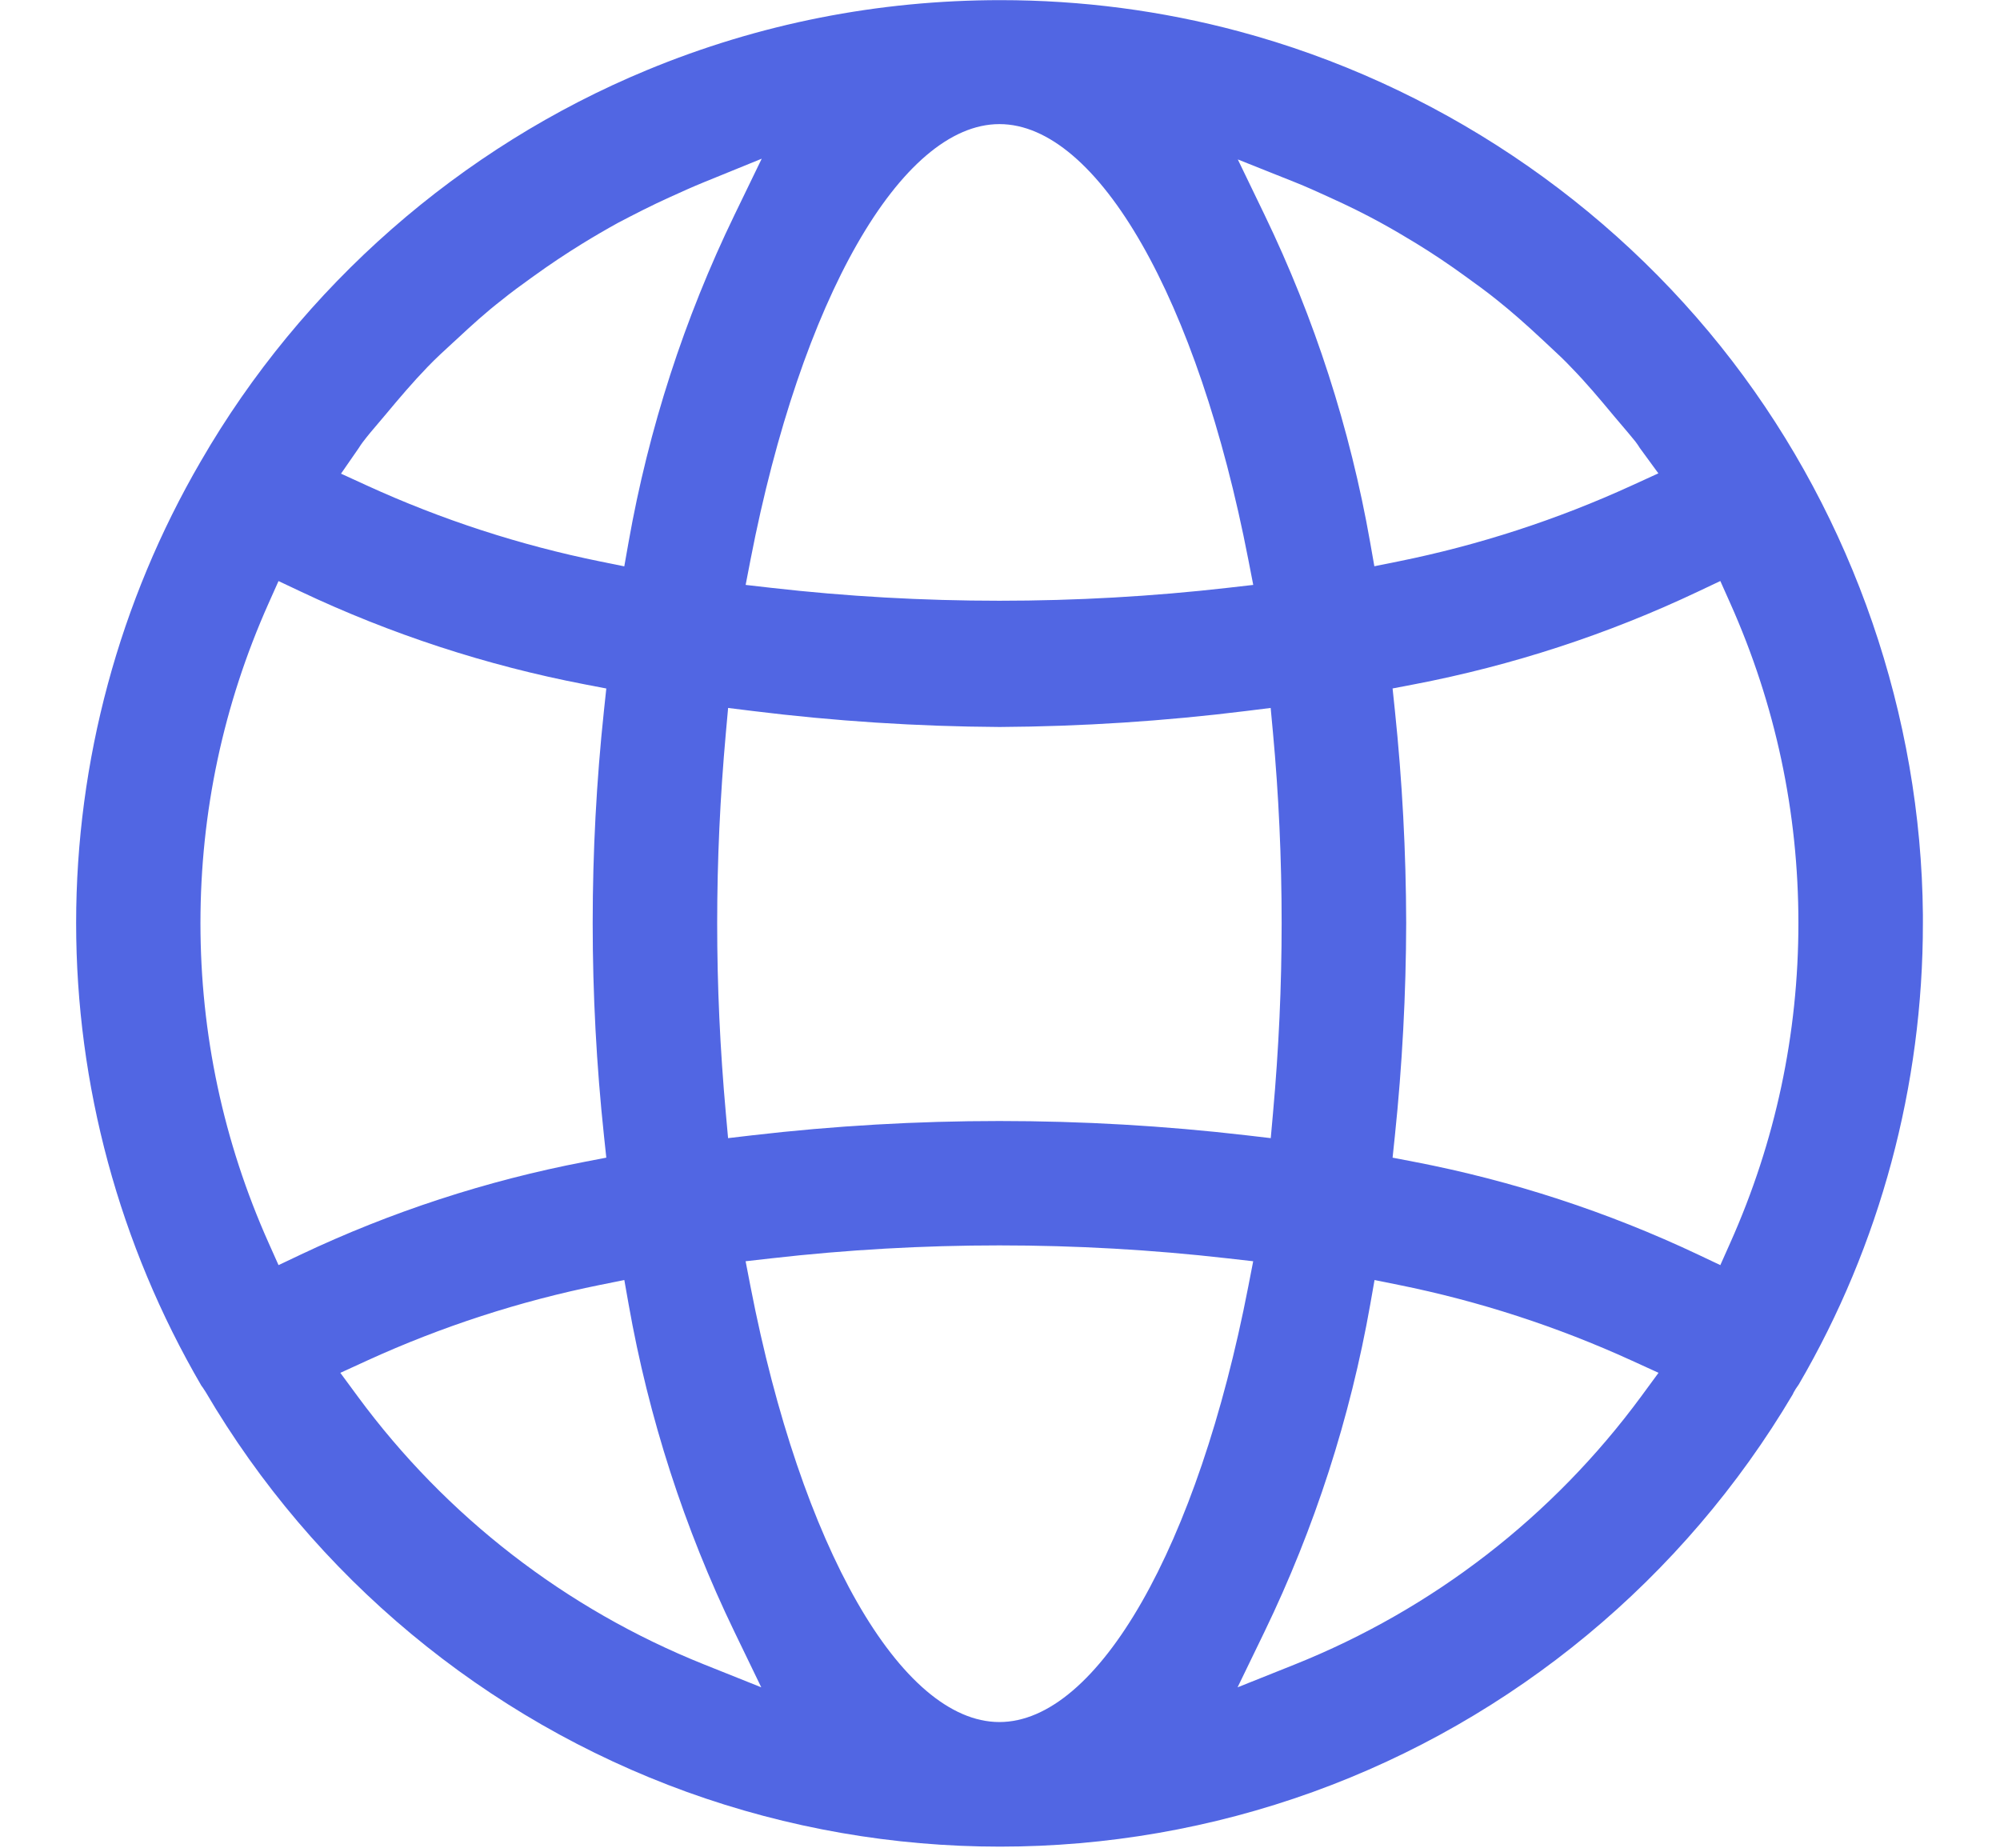 <svg xmlns="http://www.w3.org/2000/svg" xmlns:xlink="http://www.w3.org/1999/xlink" width="1366" zoomAndPan="magnify" viewBox="0 0 1024.5 946.5" height="1262" preserveAspectRatio="xMidYMid meet" version="1.2"><defs><clipPath id="ce1c53dc6a"><path d="M 39 0 L 985 0 L 985 946 L 39 946 Z M 39 0 "/></clipPath></defs><g id="34434d7e15"><g clip-rule="nonzero" clip-path="url(#ce1c53dc6a)"><path style=" stroke:none;fill-rule:nonzero;fill:#5166e3;fill-opacity:1;" d="M 887.379 184.992 C 824.387 102.867 734.645 42.879 634.684 16.078 C 595.07 5.453 553.984 0.07 512.562 0.07 C 449.762 0.07 388.809 12.129 331.387 35.914 C 235.758 75.508 154.598 146.676 102.855 236.293 C 61.086 308.043 39 389.836 39 472.836 C 39 555.832 61.07 637.605 103.148 709.797 C 103.684 710.473 104.199 711.211 104.785 712.188 L 105.242 712.863 C 160.848 807.715 248.422 880.535 351.836 917.918 C 403.551 936.598 457.875 945.938 512.207 945.938 C 566.535 945.938 620.859 936.598 672.57 917.918 C 775.301 880.789 862.523 808.574 918.352 714.238 L 918.781 713.305 C 919.562 711.848 920.195 710.914 920.918 709.922 L 921.48 709.078 C 963.09 637.723 985.059 556.027 985.004 472.84 L 985.004 468.496 C 984.086 366.551 949.41 265.863 887.379 184.992 Z M 714.523 581.852 C 718.289 545.77 720.238 509.086 720.32 472.801 C 720.238 436.508 718.289 399.848 714.52 363.82 L 713.352 352.66 L 724.371 350.551 C 774.695 340.91 823.676 324.91 869.938 302.977 L 881.238 297.629 L 886.332 309.039 C 909.492 360.926 921.234 416.035 921.234 472.84 C 921.234 529.652 909.492 584.762 886.332 636.633 L 881.238 648.055 L 869.957 642.711 C 823.66 620.809 774.676 604.801 724.379 595.133 L 713.355 593.012 Z M 183.246 715.332 L 174.336 703.238 L 188 696.977 C 226.184 679.512 266.402 666.457 307.535 658.164 L 319.812 655.691 L 321.992 668.023 C 332.266 726.238 350.512 782.734 376.234 835.941 L 389.953 864.324 L 360.688 852.621 L 360.691 852.621 C 289.852 824.258 228.492 776.785 183.246 715.332 Z M 360.711 93.293 L 390.191 81.293 L 376.316 109.934 C 350.535 163.125 332.254 219.594 321.977 277.773 L 319.793 290.113 L 307.508 287.621 C 266.332 279.273 226.129 266.188 187.996 248.727 L 174.684 242.637 L 183.734 229.562 L 183.832 229.41 C 184.453 228.422 185.094 227.445 185.805 226.52 C 188.406 223.078 191.223 219.773 194.031 216.492 C 195.395 214.902 196.754 213.312 198.07 211.715 C 204.539 203.953 211.547 195.703 219 187.977 C 223.242 183.57 227.699 179.492 231.625 175.898 L 234.148 173.586 C 241.211 167.008 248.789 160.055 257.09 153.652 C 261.809 149.789 267.117 145.957 271.797 142.59 L 273.812 141.145 C 281.578 135.527 289.809 130.043 298.273 124.82 C 304.324 121.098 310.453 117.523 316.574 114.148 C 324.57 109.965 333.891 105.145 343.332 100.906 C 349.02 98.316 354.812 95.691 360.711 93.293 Z M 371.84 375.227 L 372.977 362.645 L 385.52 364.199 C 427.371 369.395 469.938 372.152 512.074 372.398 C 554.086 372.156 596.59 369.395 638.391 364.199 L 650.898 362.645 L 652.066 375.191 C 655.027 407.059 656.52 439.918 656.52 472.848 C 656.52 505.207 655.062 537.156 652.066 570.52 L 650.945 583.012 L 638.477 581.555 C 596.496 576.676 554.23 574.238 511.953 574.238 C 469.676 574.238 427.398 576.676 385.414 581.555 L 372.957 583.012 L 371.832 570.52 C 368.832 537.148 367.375 505.199 367.375 472.848 C 367.387 440.43 368.848 408.496 371.84 375.227 Z M 628.844 301.121 C 551.602 309.93 472.305 309.93 395.082 301.121 L 381.957 299.621 L 384.465 286.648 C 410.348 153.223 461.582 63.574 511.969 63.574 C 562.352 63.574 613.582 153.223 639.449 286.648 L 641.973 299.621 Z M 395.074 644.586 C 472.633 635.746 551.281 635.742 628.82 644.586 L 641.949 646.074 L 639.426 659.051 C 613.562 792.473 562.332 882.117 511.945 882.117 C 461.559 882.117 410.328 792.473 384.449 659.051 L 381.938 646.074 Z M 633.953 864.328 L 647.695 835.949 C 673.426 782.734 691.676 726.238 701.938 668.027 L 704.109 655.695 L 716.379 658.172 C 757.477 666.453 797.695 679.516 835.91 696.98 L 849.582 703.219 L 840.68 715.336 C 795.445 776.797 734.082 824.273 663.223 852.629 Z M 835.816 248.73 C 797.617 266.219 757.402 279.297 716.285 287.586 L 704.012 290.062 L 701.84 277.711 C 691.609 219.594 673.402 163.16 647.727 109.969 L 634.066 81.672 L 663.25 93.309 L 663.262 93.312 C 669.102 95.633 674.781 98.223 680.5 100.836 C 690.523 105.352 699.375 109.734 707.562 114.25 C 713.559 117.539 719.457 121.027 725.32 124.594 C 733.961 129.887 742.473 135.59 750.652 141.555 C 756.461 145.734 761.695 149.539 766.906 153.738 C 773.973 159.367 781.43 165.891 790.375 174.258 L 794.566 178.176 C 798.004 181.363 801.434 184.551 804.781 188.133 C 812.285 195.805 819.34 204.188 826.535 212.859 L 830.105 217.07 C 832.695 220.105 835.301 223.168 837.723 226.168 C 838.621 227.332 839.289 228.355 839.961 229.43 L 849.5 242.473 Z M 309.387 363.855 C 301.68 436.184 301.68 509.516 309.387 581.824 L 310.578 593.008 L 299.539 595.133 C 249.184 604.781 200.207 620.785 153.977 642.695 L 142.68 648.059 L 137.582 636.648 C 114.426 584.766 102.68 529.656 102.68 472.848 C 102.68 416.031 114.426 360.922 137.582 309.047 L 142.672 297.648 L 153.969 302.988 C 200.285 324.895 249.262 340.902 299.543 350.562 L 310.582 352.68 Z M 309.387 363.855 "/></g></g></svg>